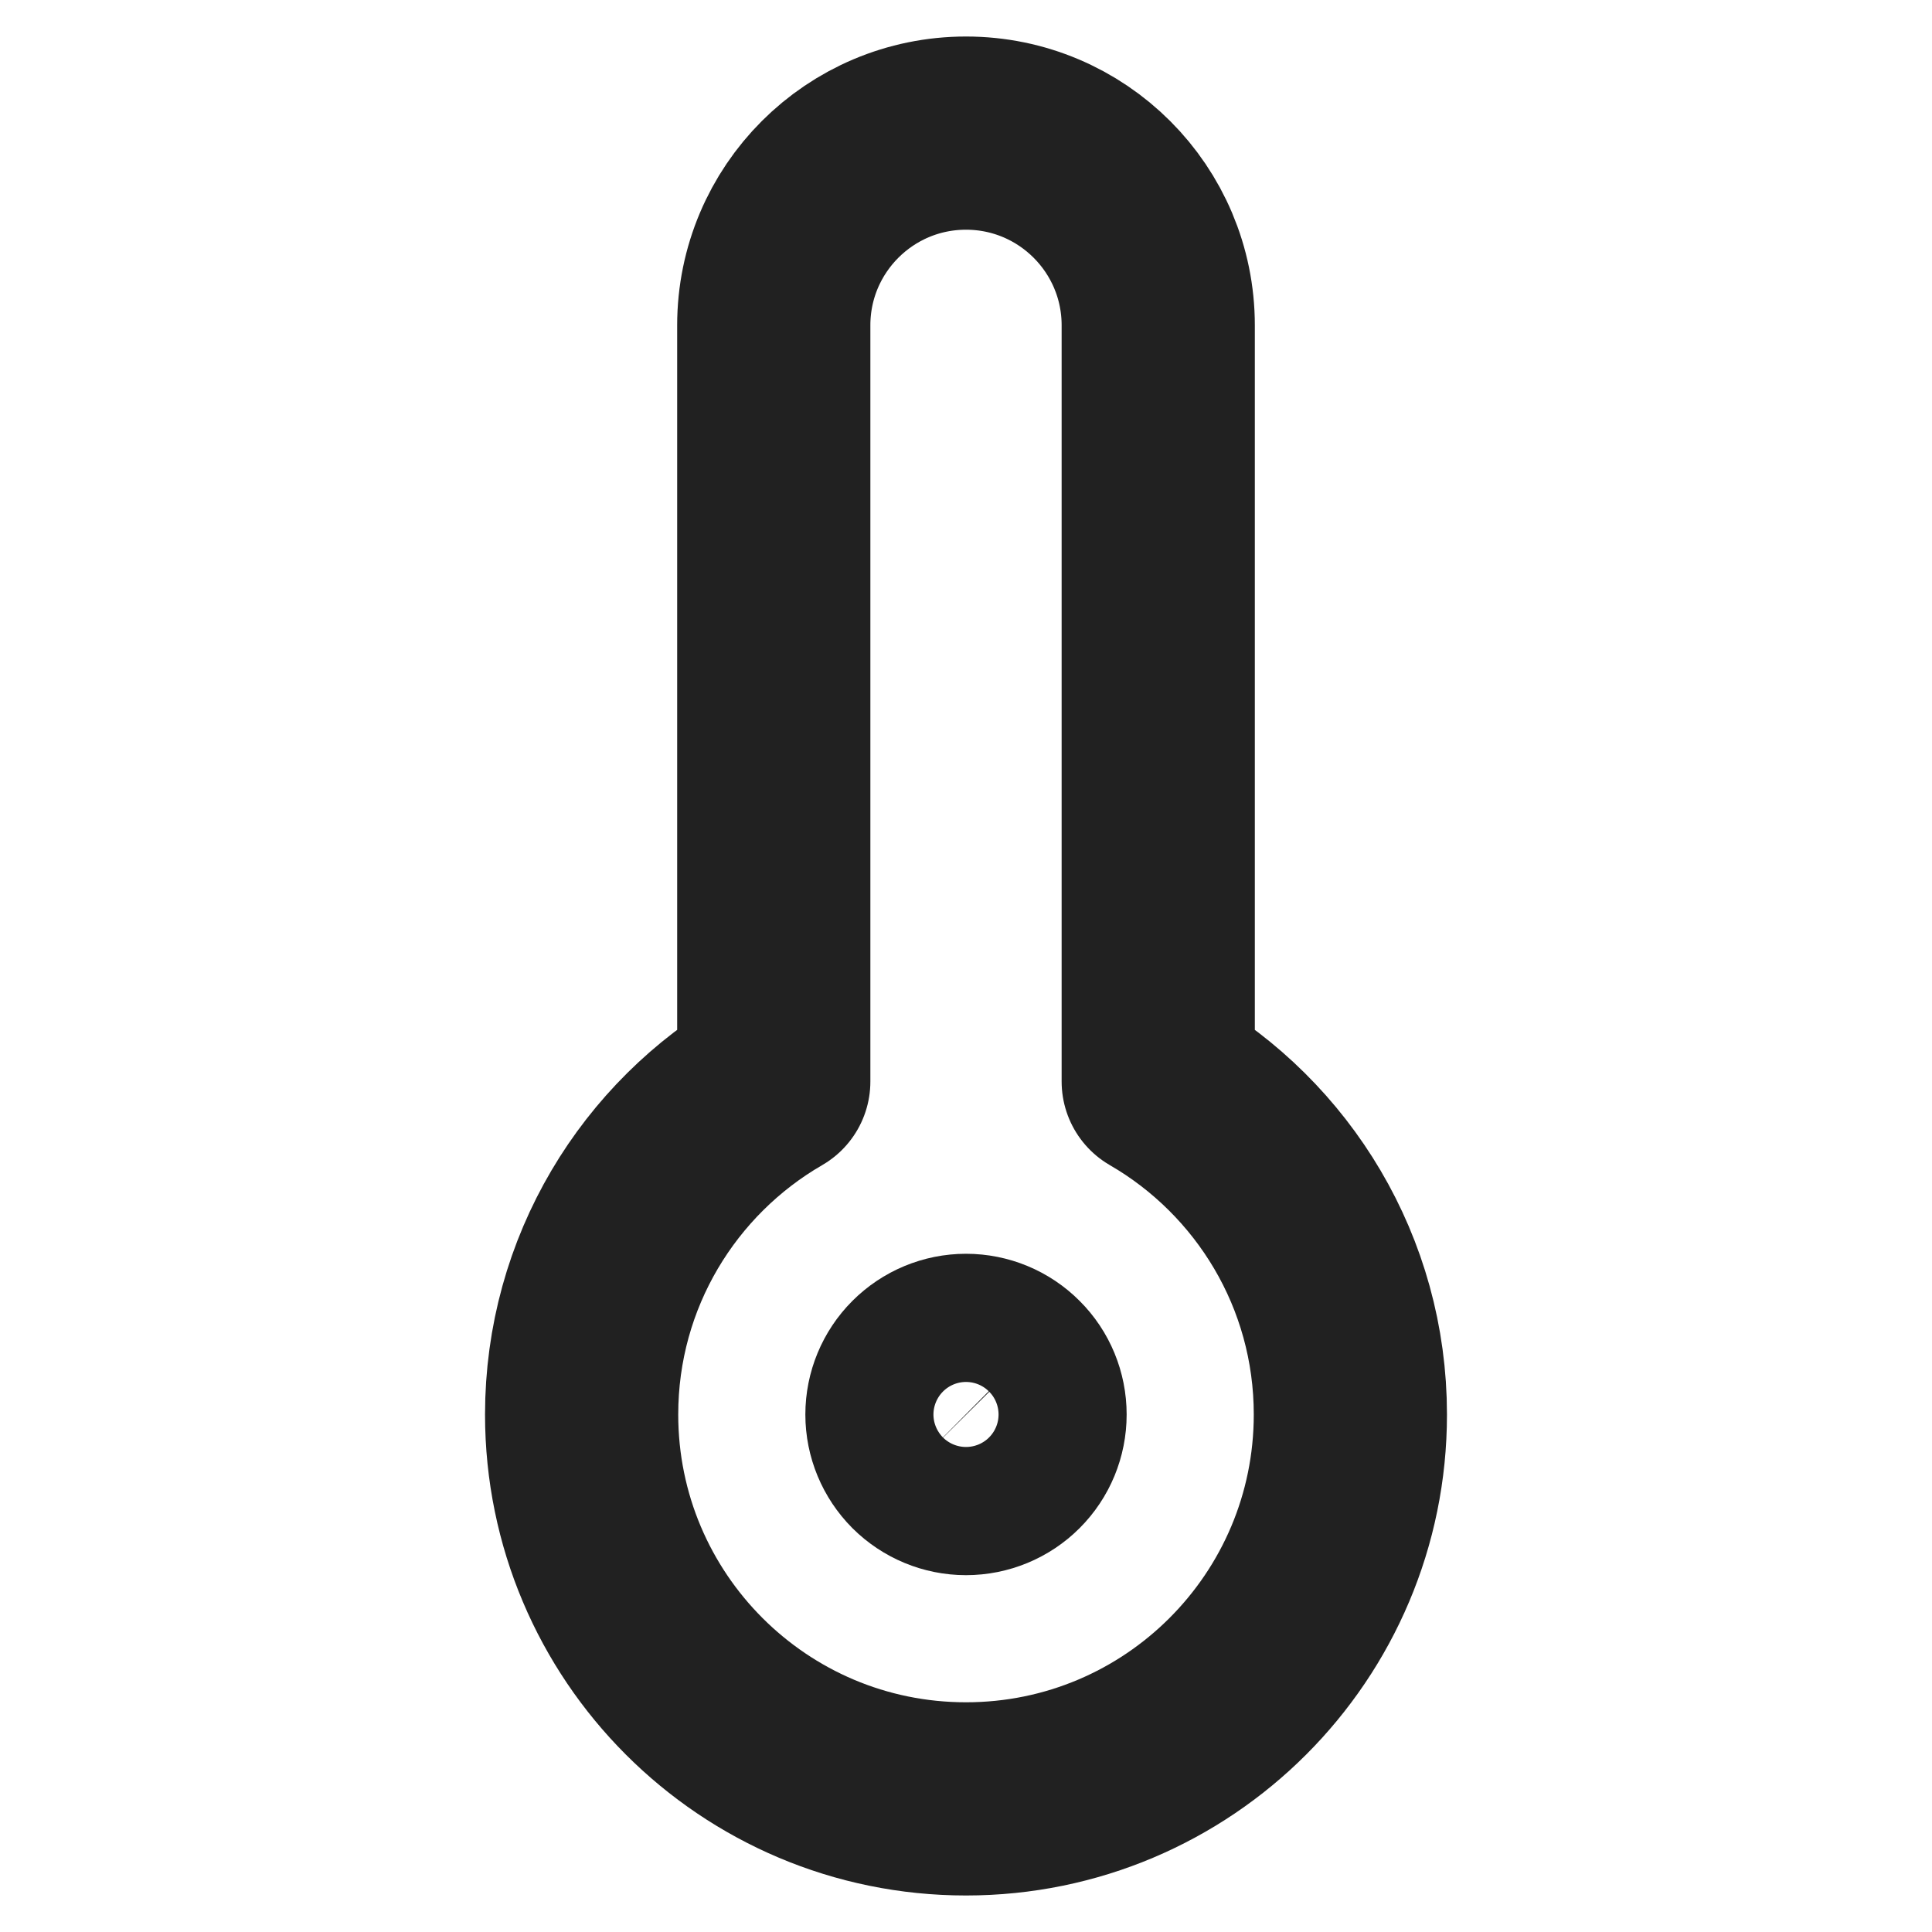 <svg width="20" height="20" viewBox="0 0 20 20" fill="none" xmlns="http://www.w3.org/2000/svg">
<path d="M10 18.622C12.198 18.622 13.979 16.841 13.979 14.643C13.979 13.17 13.179 11.884 11.99 11.196V3.368C11.99 2.269 11.099 1.378 10 1.378C8.901 1.378 8.01 2.269 8.01 3.368V11.196C6.821 11.884 6.021 13.17 6.021 14.643C6.021 16.841 7.802 18.622 10 18.622Z" stroke="#212121" stroke-width="2" stroke-linecap="round" stroke-linejoin="round"/>
<path d="M9.337 14.643C9.337 14.819 9.407 14.987 9.531 15.112C9.656 15.236 9.824 15.306 10 15.306C10.176 15.306 10.345 15.236 10.469 15.112C10.594 14.987 10.663 14.819 10.663 14.643C10.663 14.467 10.594 14.298 10.469 14.174C10.345 14.049 10.176 13.979 10 13.979C9.824 13.979 9.656 14.049 9.531 14.174C9.407 14.298 9.337 14.467 9.337 14.643Z" stroke="#212121" stroke-width="2" stroke-linecap="round" stroke-linejoin="round"/>
</svg>
